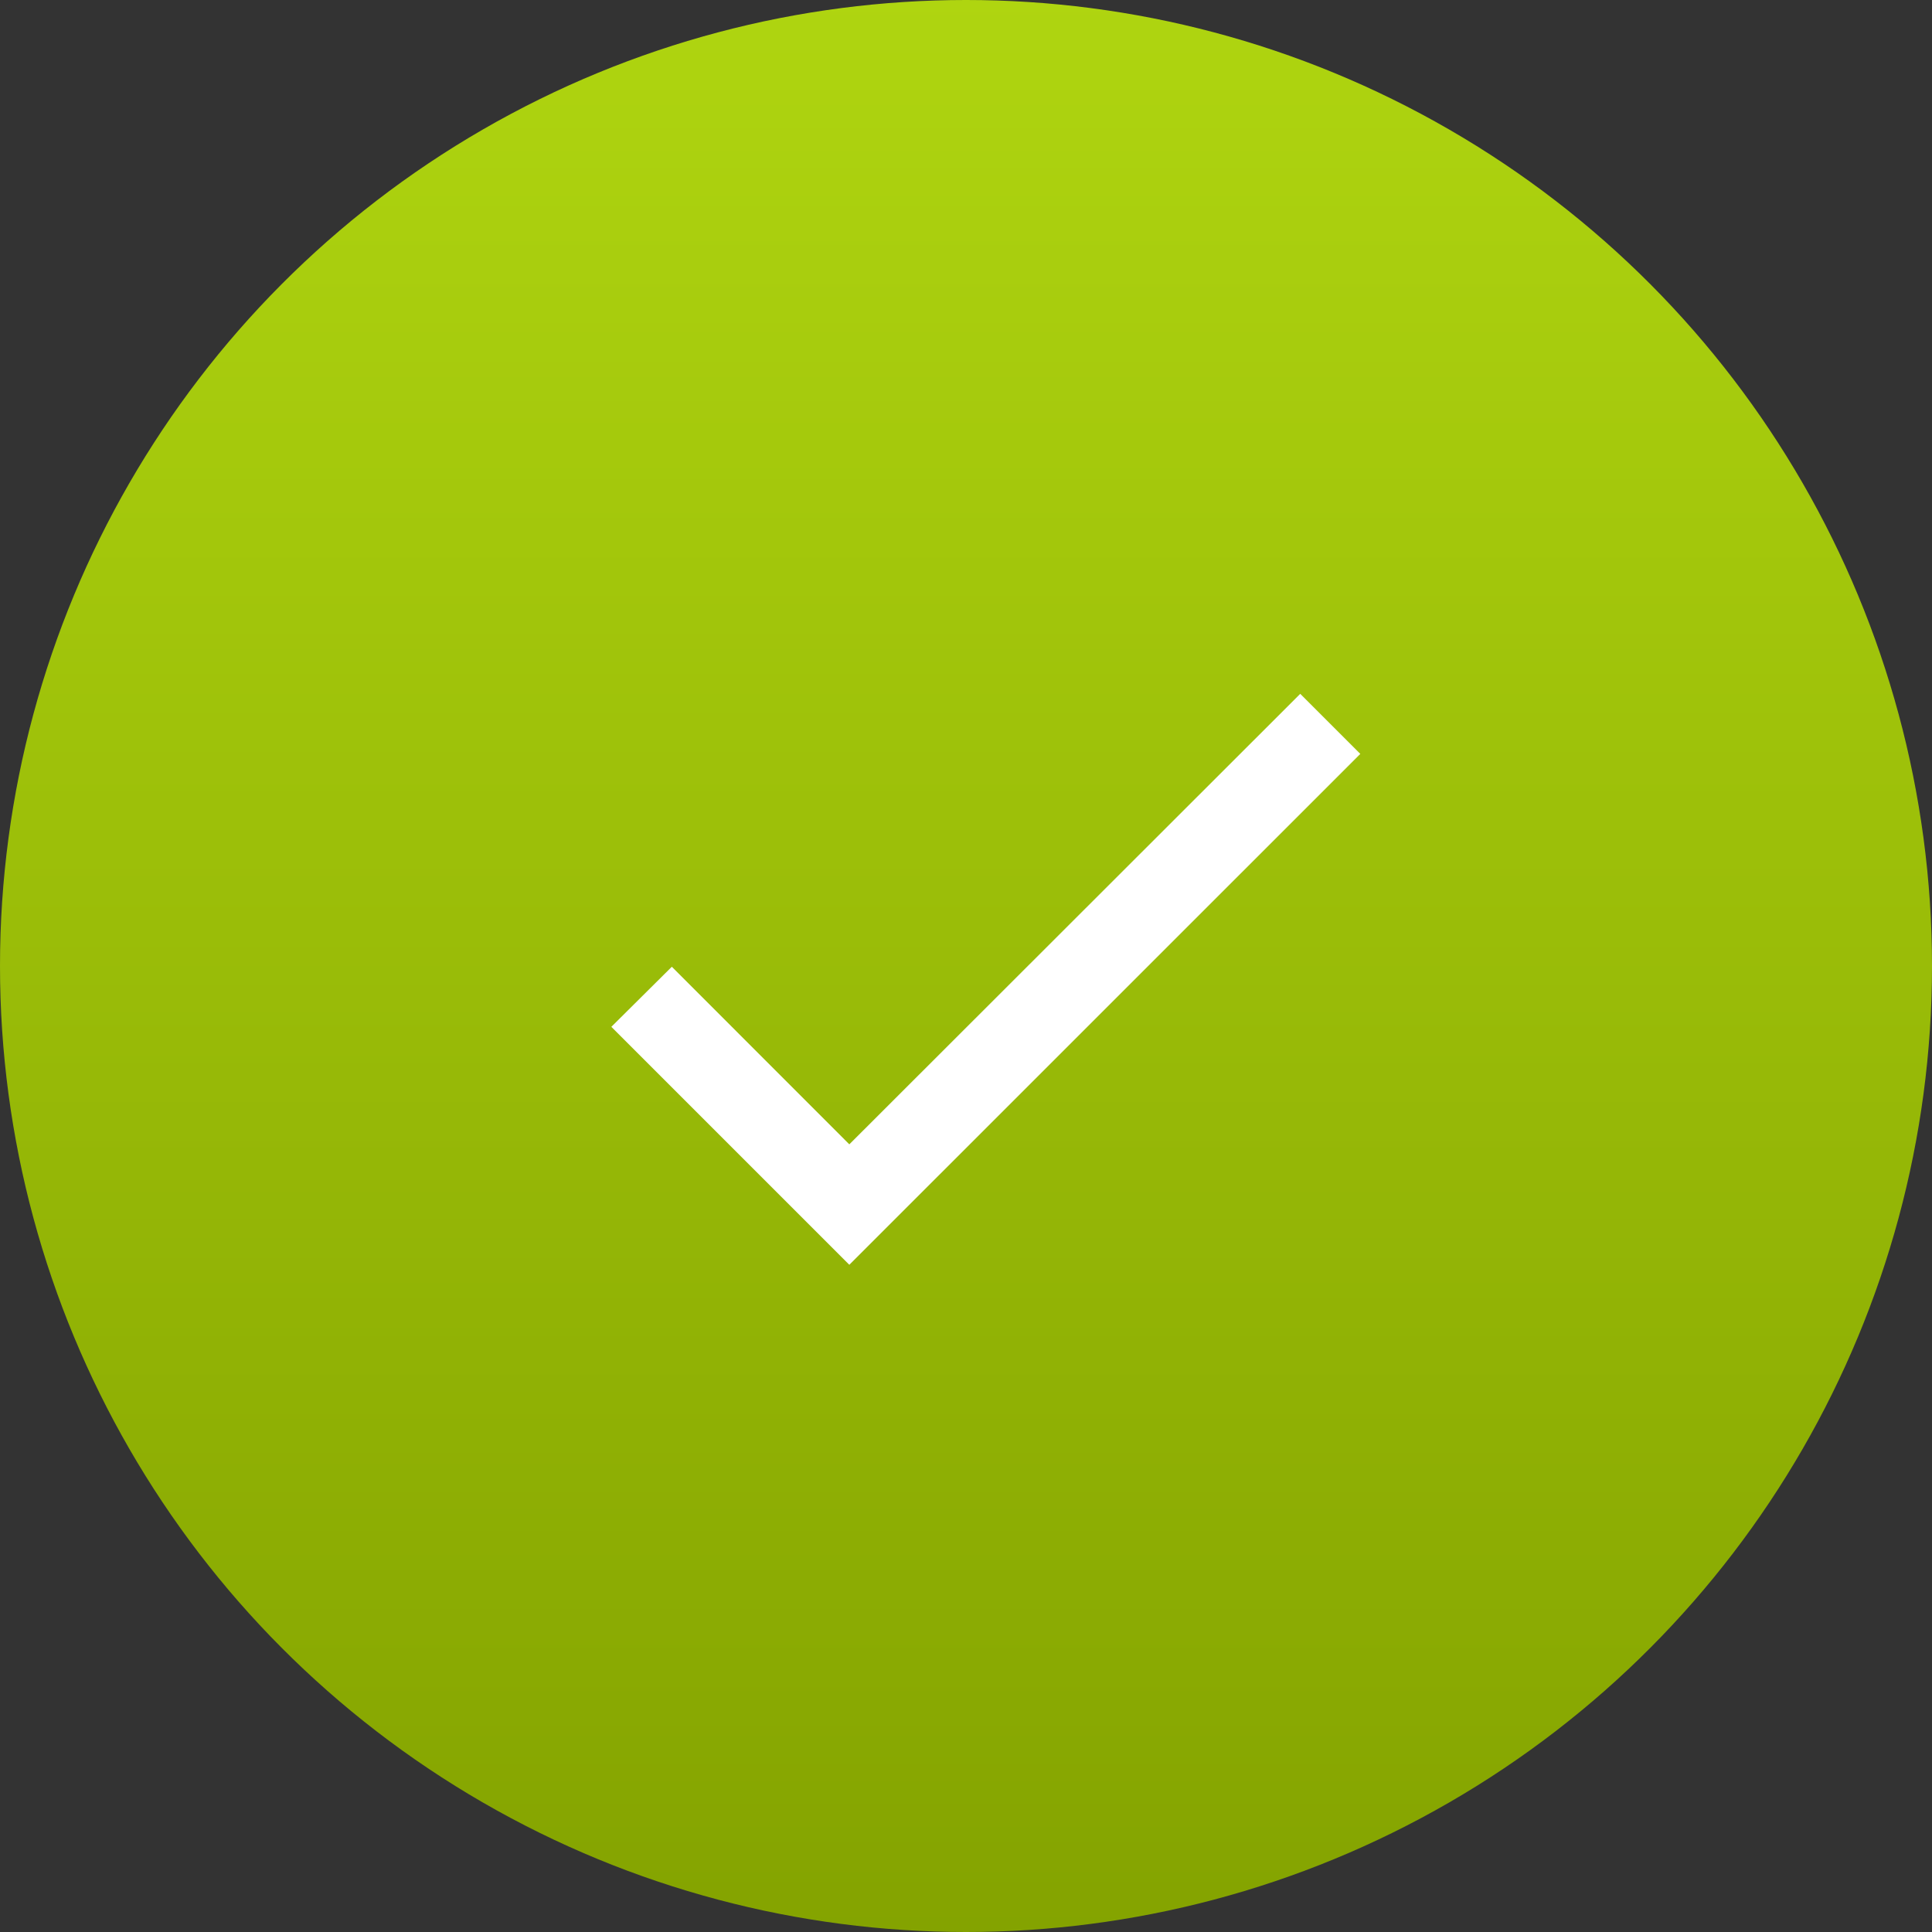 <svg xmlns="http://www.w3.org/2000/svg" xmlns:xlink="http://www.w3.org/1999/xlink" width="23" height="23" viewBox="0 0 23 23"><rect x="0" y="0" width="23" height="23" fill="#333333" stroke="none"/><defs><style>.a{fill:url(#a);}.b{fill:#fff;}</style><linearGradient id="a" x1="0.5" x2="0.5" y2="1" gradientUnits="objectBoundingBox"><stop offset="0" stop-color="#afd510"></stop><stop offset="1" stop-color="#84a300"></stop></linearGradient></defs><g transform="translate(-876 -4626)"><circle class="a" cx="11.5" cy="11.5" r="11.5" transform="translate(876 4626)"></circle><path class="b" d="M7.948,13.748,5.835,11.634l-.72.715,2.833,2.833L14.031,9.1l-.715-.715Z" transform="translate(878.163 4625.875)"></path></g></svg>